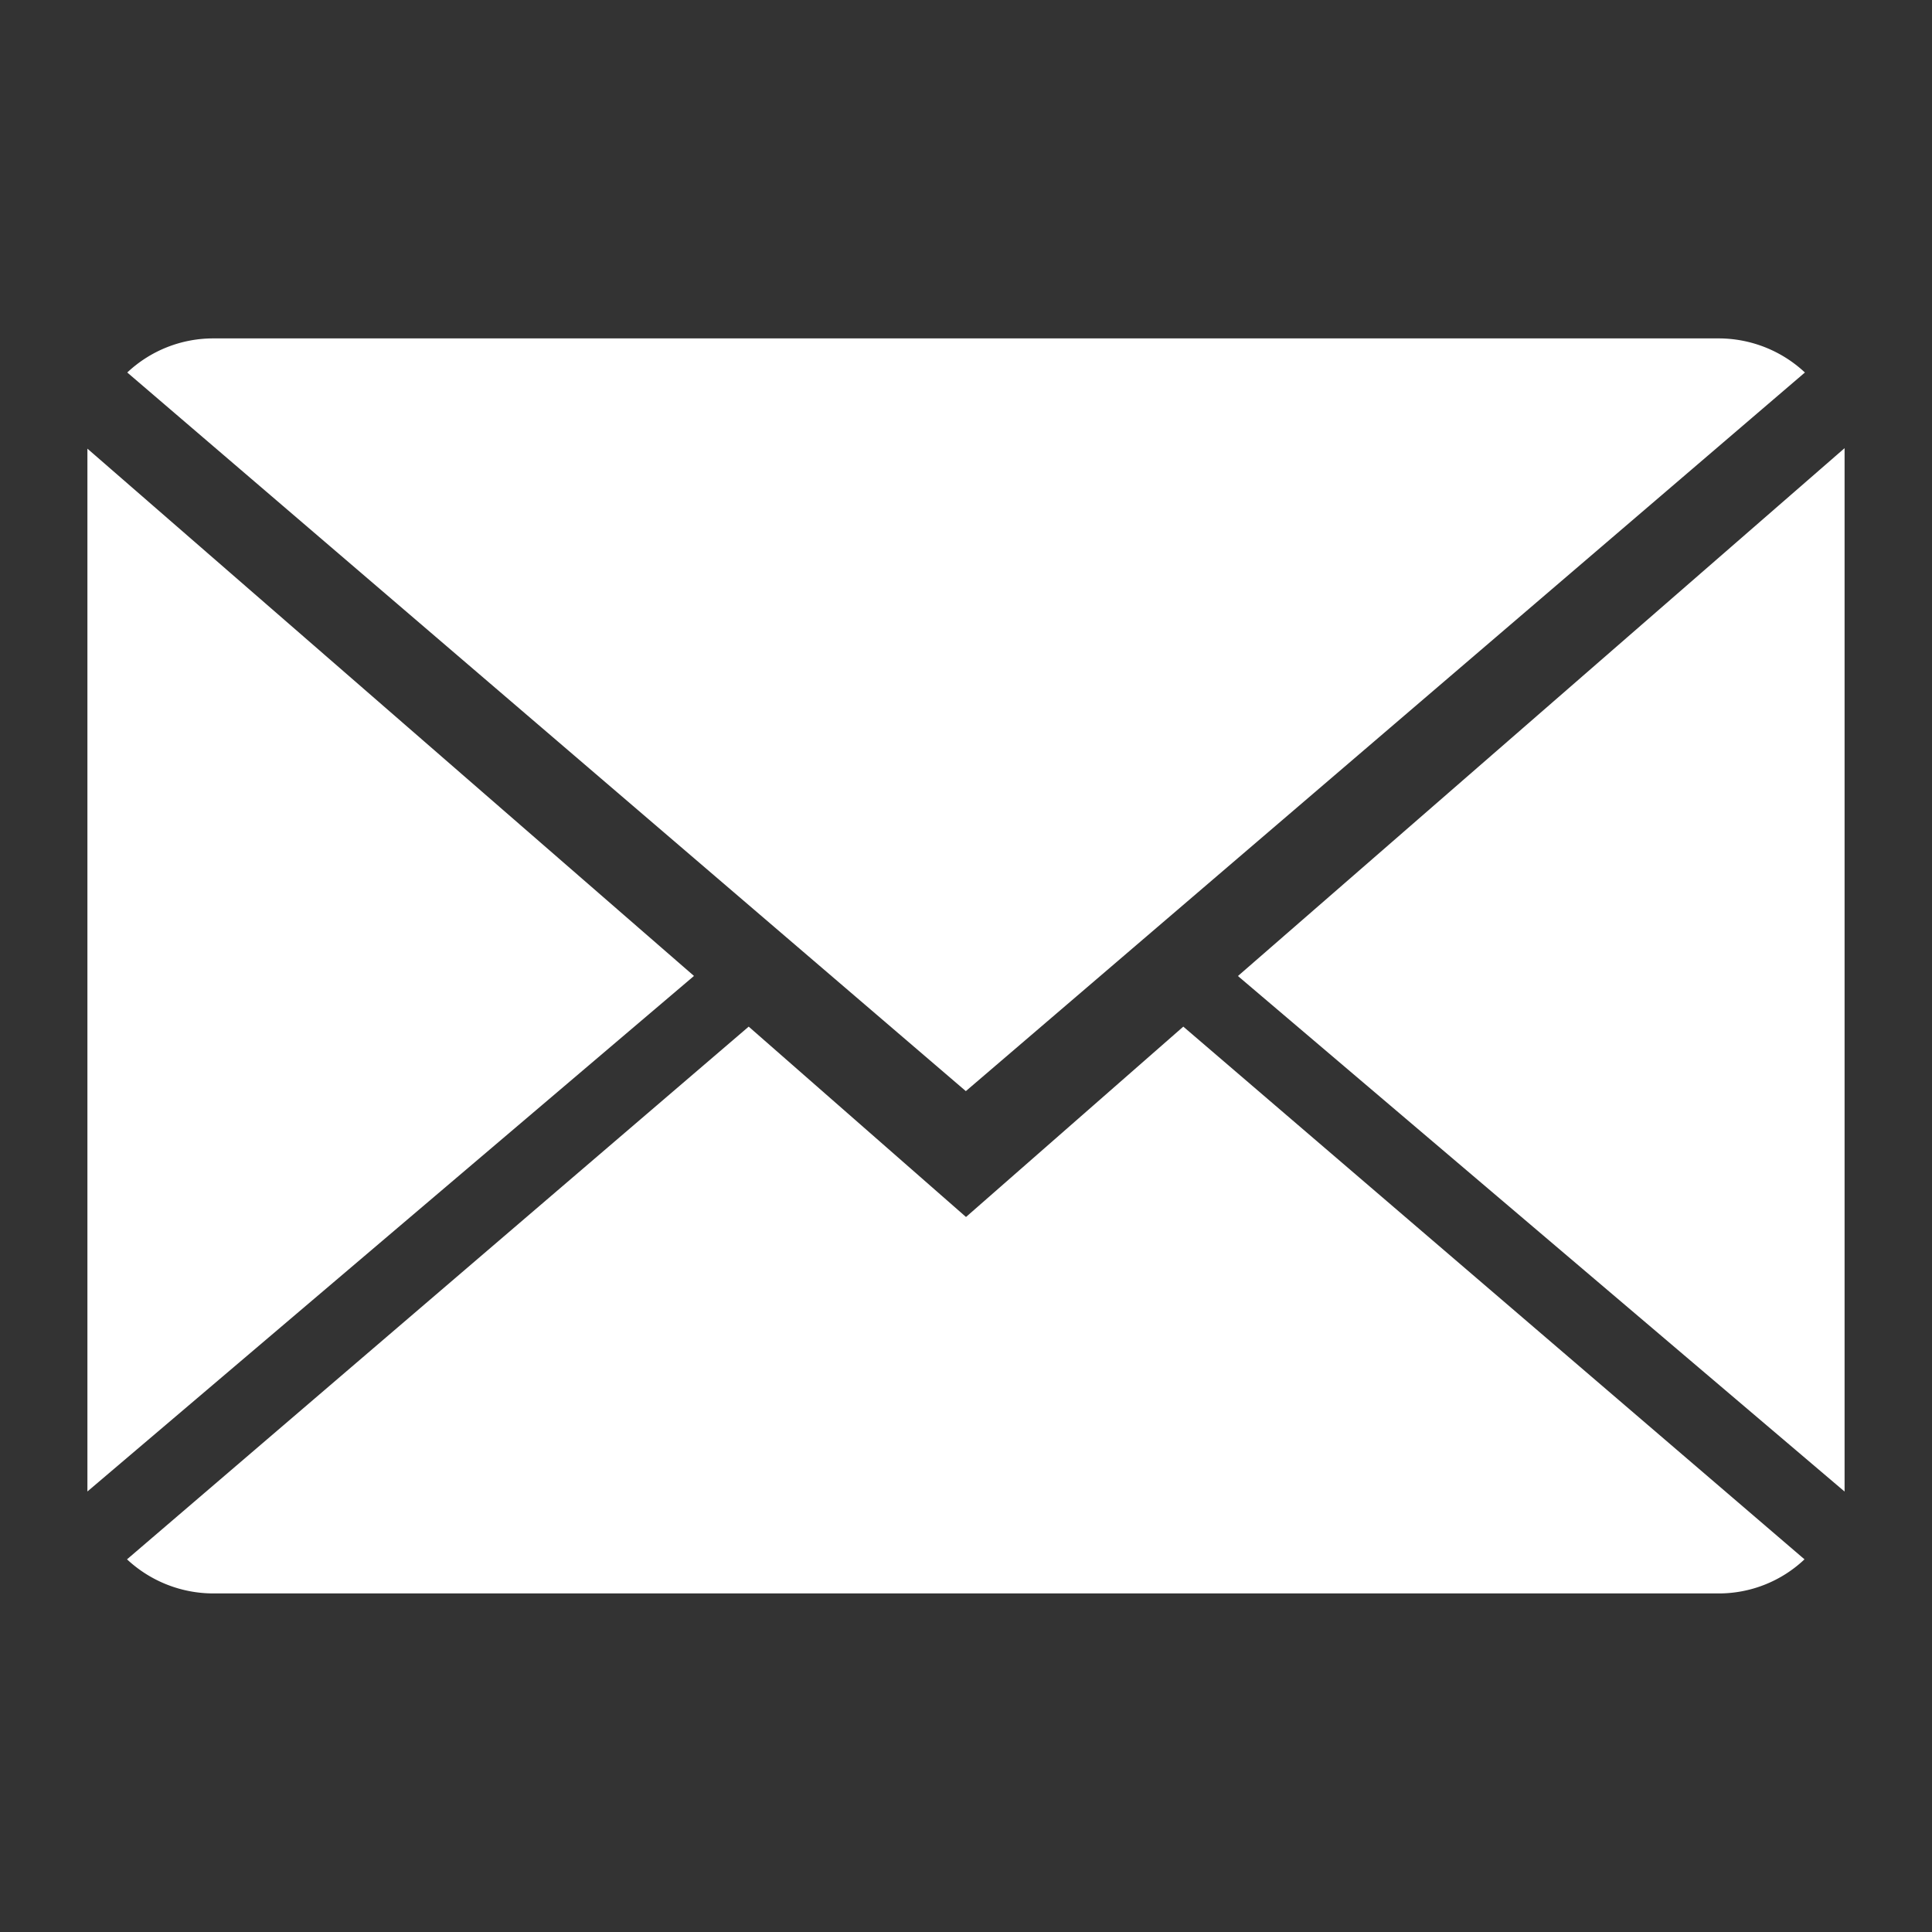 <?xml version="1.0" encoding="UTF-8"?> <svg xmlns="http://www.w3.org/2000/svg" width="23.516" height="23.516" viewBox="0 0 23.516 23.516"><rect x="0" y="0" width="23.516" height="23.516" fill="#333333" stroke="none"/><g id="Group_166" data-name="Group 166" transform="translate(-666.31 -189.129)"><rect id="Rectangle_86" data-name="Rectangle 86" width="23.516" height="23.516" transform="translate(666.31 189.129)" fill="none"></rect><g id="Group_35" data-name="Group 35"><g id="Group_34" data-name="Group 34"><path id="Path_24" data-name="Path 24" d="M678.068,203.942l-2.645-2.317-7.567,6.484a1.541,1.541,0,0,0,1.057.415h18.311a1.517,1.517,0,0,0,1.05-.415l-7.561-6.484Z" fill="#fff"></path><path id="Path_25" data-name="Path 25" d="M688.279,193.663a1.538,1.538,0,0,0-1.055-.415H668.912a1.526,1.526,0,0,0-1.053.415l10.207,8.747Z" fill="#fff"></path><path id="Path_26" data-name="Path 26" d="M667.374,194.59v12.693l7.383-6.275Z" fill="#fff"></path><path id="Path_27" data-name="Path 27" d="M681.378,201.009l7.384,6.275v-12.7Z" fill="#fff"></path></g></g></g></svg> 